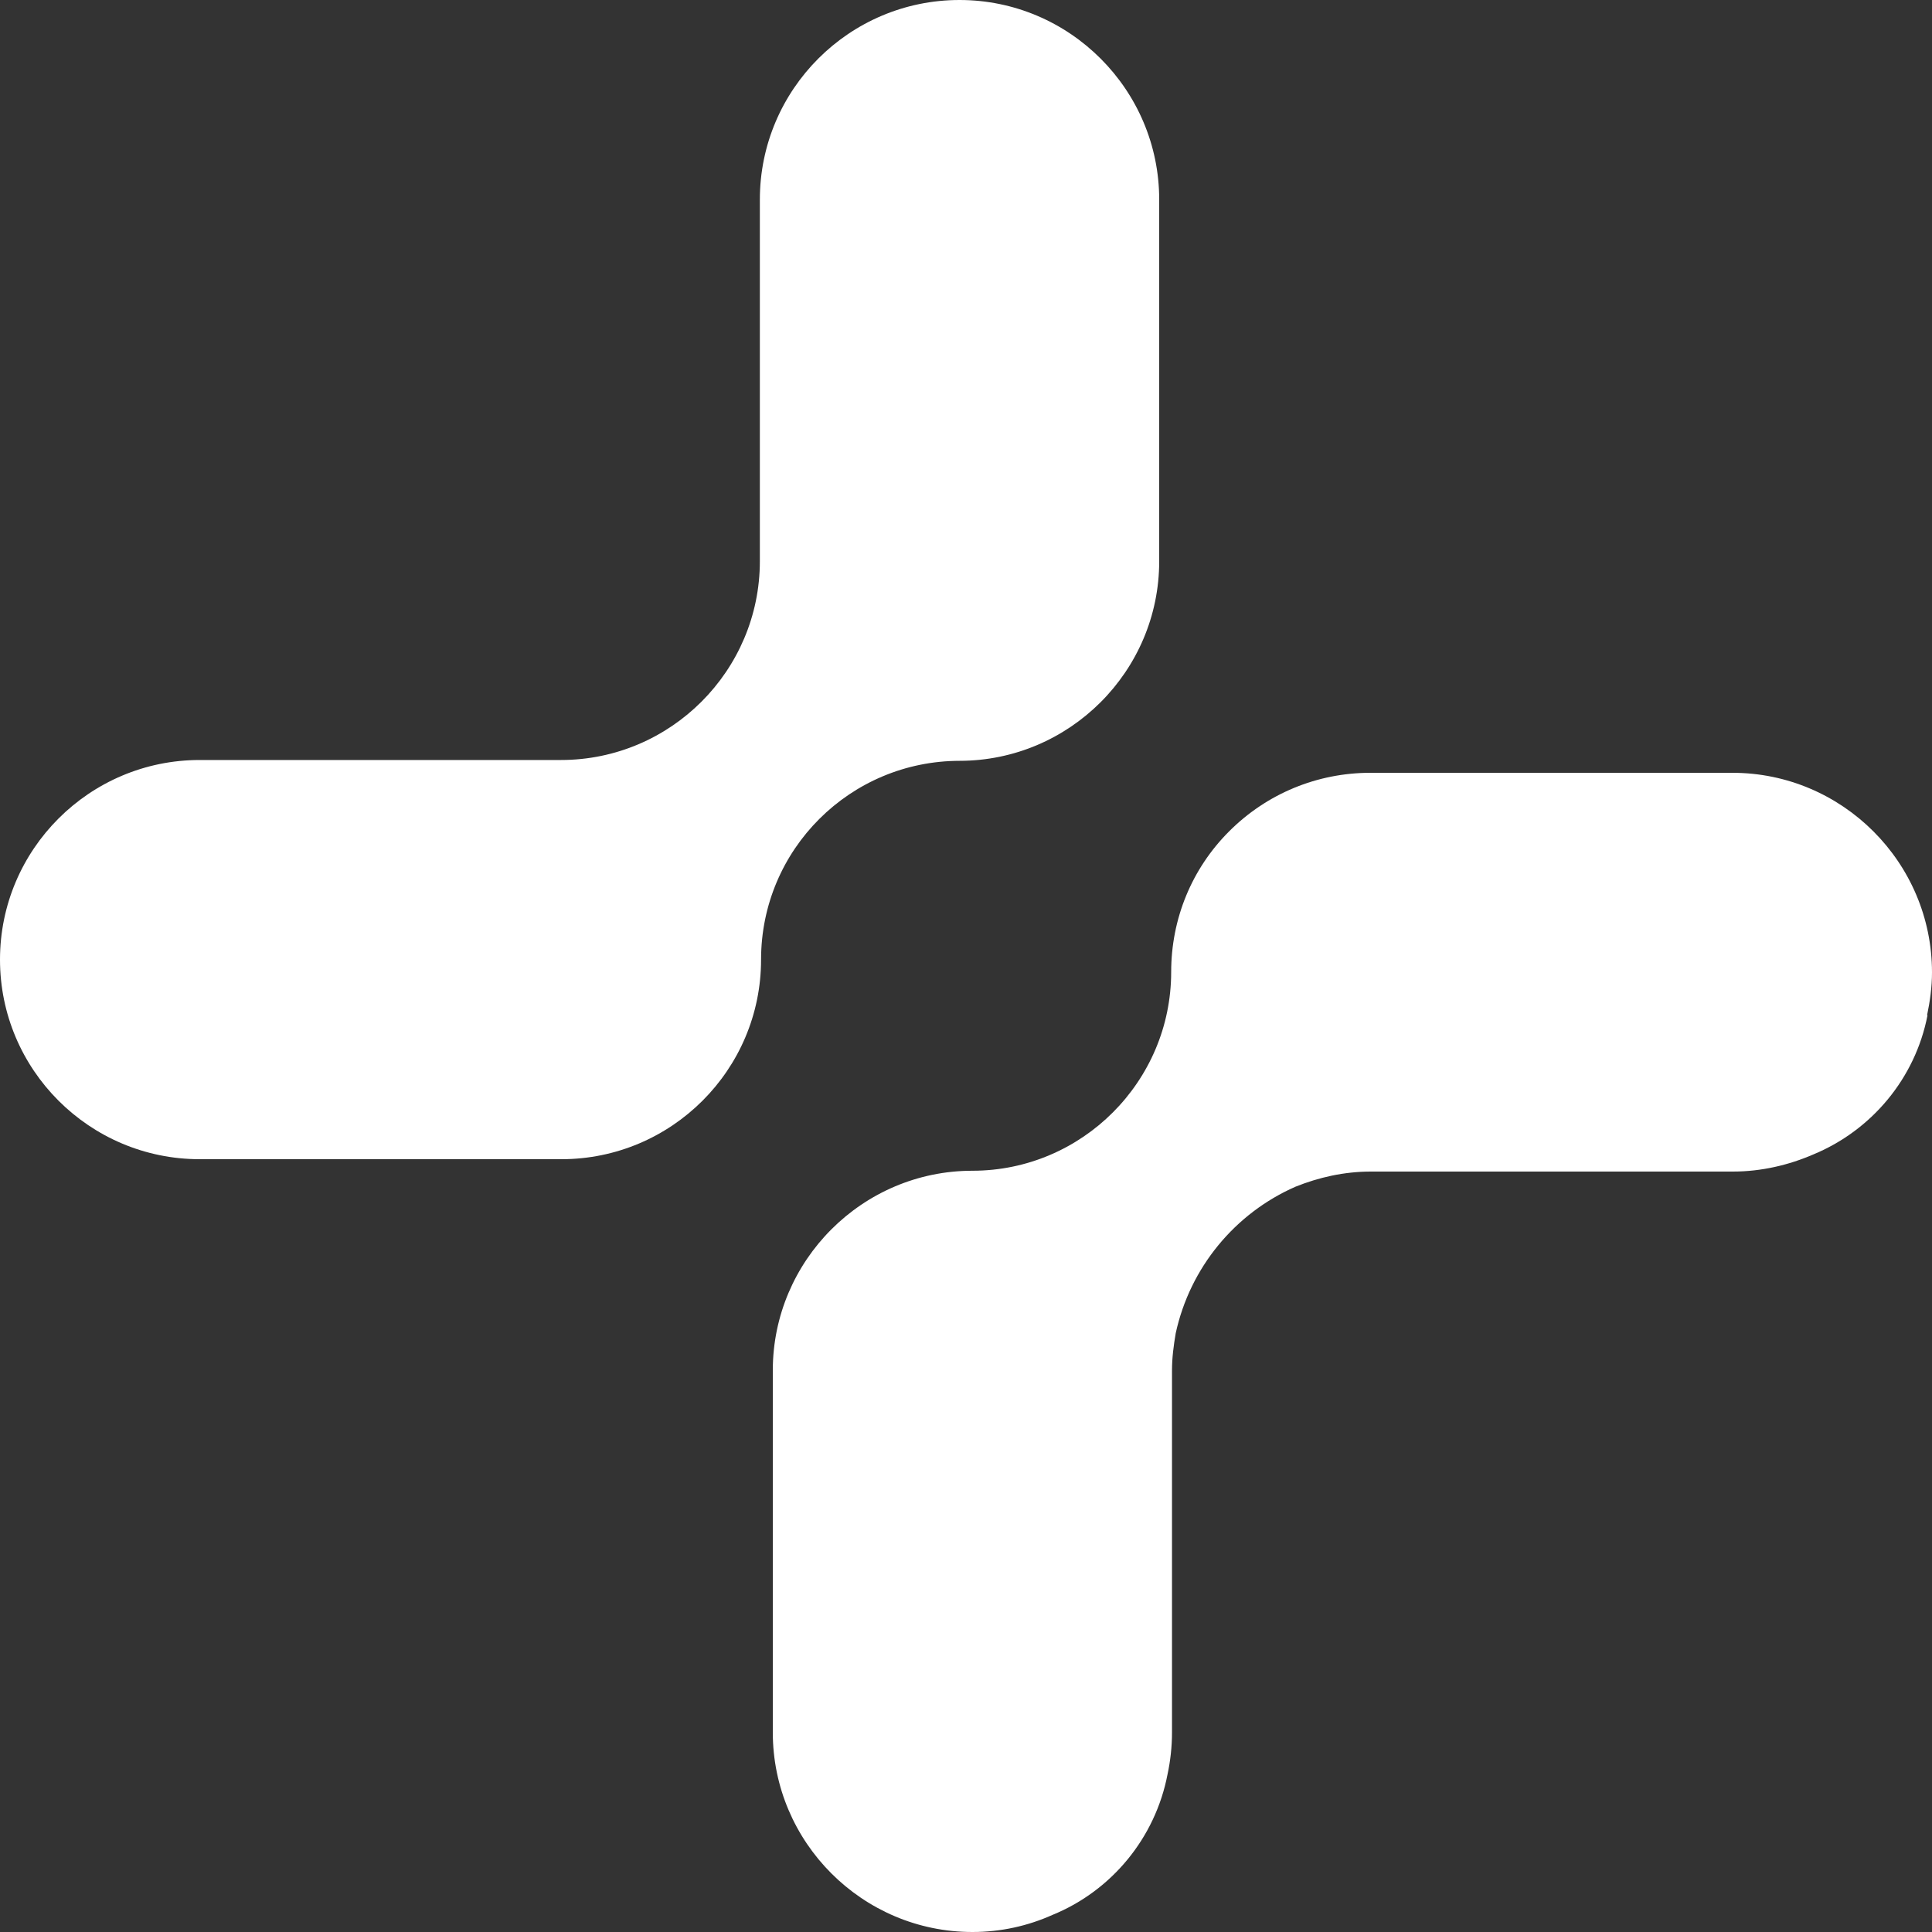 <svg width="40" height="40" viewBox="0 0 40 40" fill="none" xmlns="http://www.w3.org/2000/svg">
<rect x="0" y="0" width="40" height="40" fill="#333333" stroke="none"/>
<path d="M39.898 21.02C39.958 20.732 40 20.437 40 20.132C40 17.859 38.145 16 35.867 16H28.373C27.272 16 26.23 16.431 25.451 17.209C24.672 17.986 24.248 19.025 24.248 20.124C24.248 22.389 22.402 24.239 20.133 24.239C17.855 24.239 16 26.099 16 28.372V35.868C16 38.141 17.855 40 20.133 40C20.726 40 21.284 39.873 21.793 39.645C23.012 39.147 23.918 38.056 24.172 36.738C24.232 36.459 24.265 36.163 24.265 35.868V28.372C24.265 28.11 24.299 27.856 24.342 27.603C24.638 26.242 25.57 25.118 26.823 24.569C27.306 24.375 27.831 24.256 28.381 24.256H35.876C36.469 24.256 37.036 24.121 37.544 23.901C38.747 23.403 39.653 22.33 39.907 21.02H39.898Z" fill="white"/>
<path d="M19.866 15.752C22.136 15.752 24 13.901 24 11.62V4.132C24 1.859 22.145 0 19.866 0C17.587 0 15.732 1.851 15.732 4.132V11.62C15.732 13.884 13.885 15.735 11.614 15.735H4.134C1.855 15.735 0 17.586 0 19.868C0 22.149 1.855 24 4.134 24H11.623C13.902 24 15.757 22.149 15.757 19.868C15.757 17.586 17.604 15.752 19.874 15.752H19.866Z" fill="white"/>
</svg>
